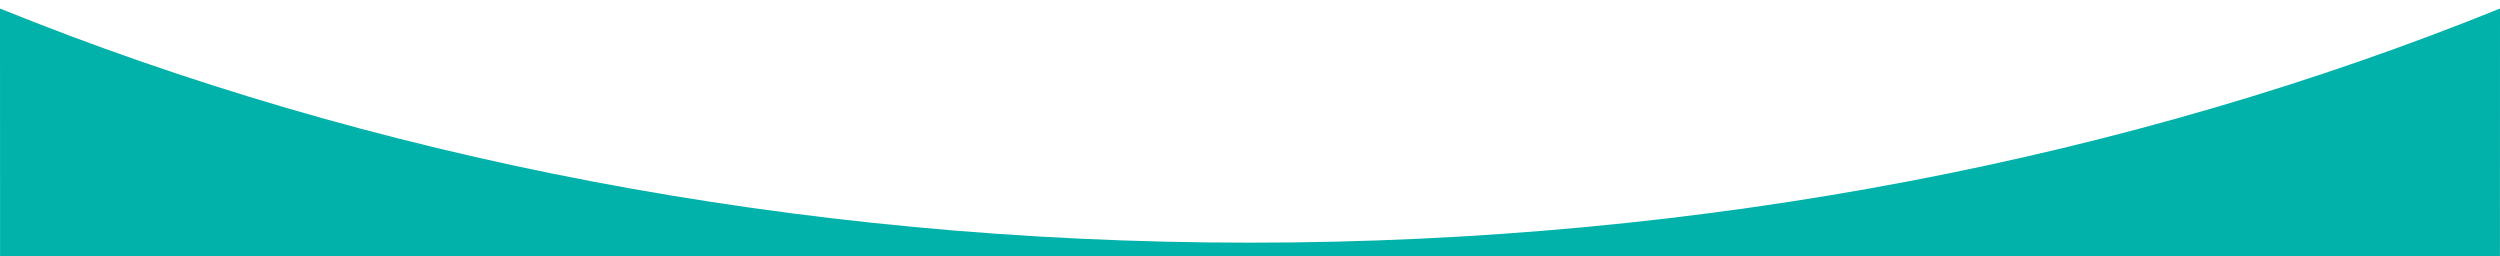 <?xml version="1.0" encoding="UTF-8"?>
<svg width="1465px" height="150px" viewBox="0 0 1465 150" version="1.1" xmlns="http://www.w3.org/2000/svg" xmlns:xlink="http://www.w3.org/1999/xlink">
    <!-- Generator: Sketch 52.5 (67469) - http://www.bohemiancoding.com/sketch -->
    <title>Curve_Negative</title>
    <desc>Created with Sketch.</desc>
    <g id="Curve_Negative" stroke="none" stroke-width="1" fill="none" fill-rule="evenodd">
        <path d="M0,5.004 C215.491,92.246 465.627,142.206 732.492,142.206 C999.368,142.206 1249.504,92.246 1465,5 L1464.959,152.957 L0.041,152.957" id="Fill-2-Copy" fill="#00b2a9"></path>
    </g>
</svg>
